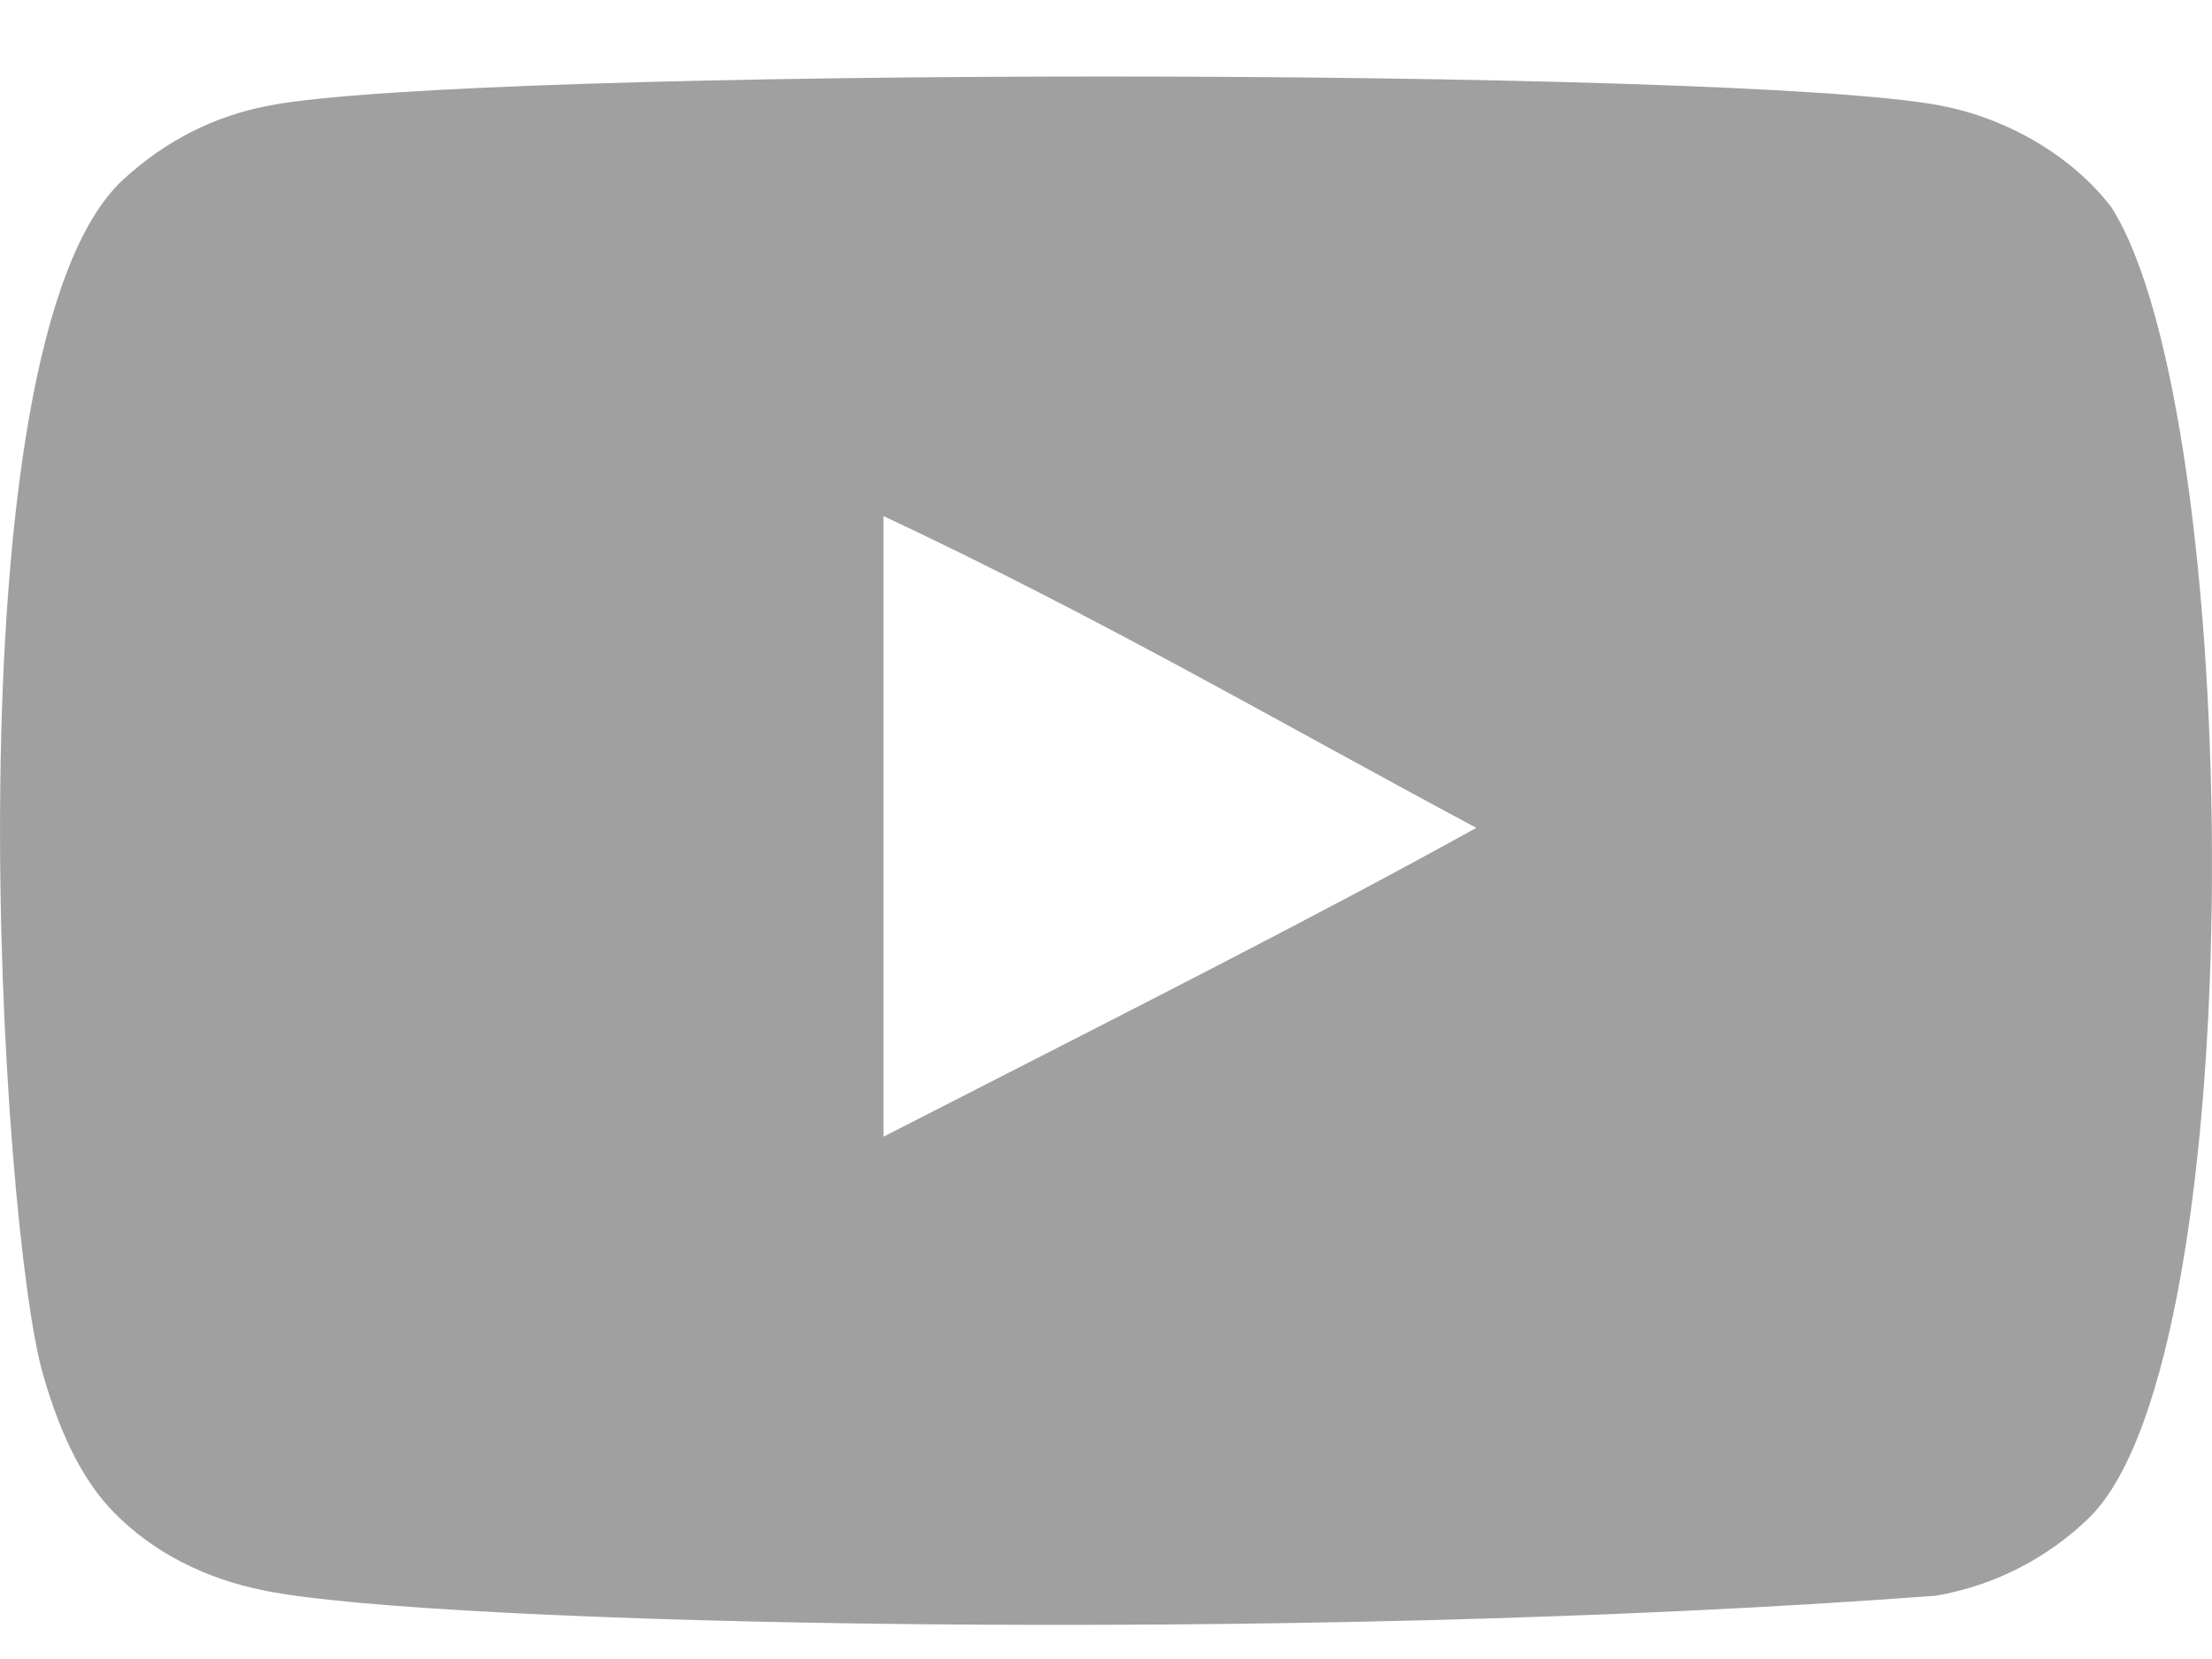 <?xml version="1.0" encoding="UTF-8"?>
<svg xmlns="http://www.w3.org/2000/svg" width="24" height="18" viewBox="0 0 24 18" fill="none">
  <path fill-rule="evenodd" clip-rule="evenodd" d="M9.586 12.333V5.599C11.977 6.724 13.828 7.811 16.018 8.982C14.212 9.984 11.977 11.108 9.586 12.333ZM22.909 2.25C22.497 1.707 21.794 1.284 21.046 1.144C18.846 0.726 5.125 0.725 2.927 1.144C2.327 1.256 1.793 1.528 1.334 1.951C-0.6 3.746 0.006 13.372 0.472 14.931C0.668 15.606 0.921 16.093 1.24 16.413C1.652 16.835 2.215 17.126 2.861 17.256C4.672 17.631 14.002 17.84 21.007 17.313C21.653 17.2 22.224 16.9 22.675 16.46C24.463 14.672 24.341 4.505 22.909 2.25Z" fill="#A0A0A0"></path>
</svg>
